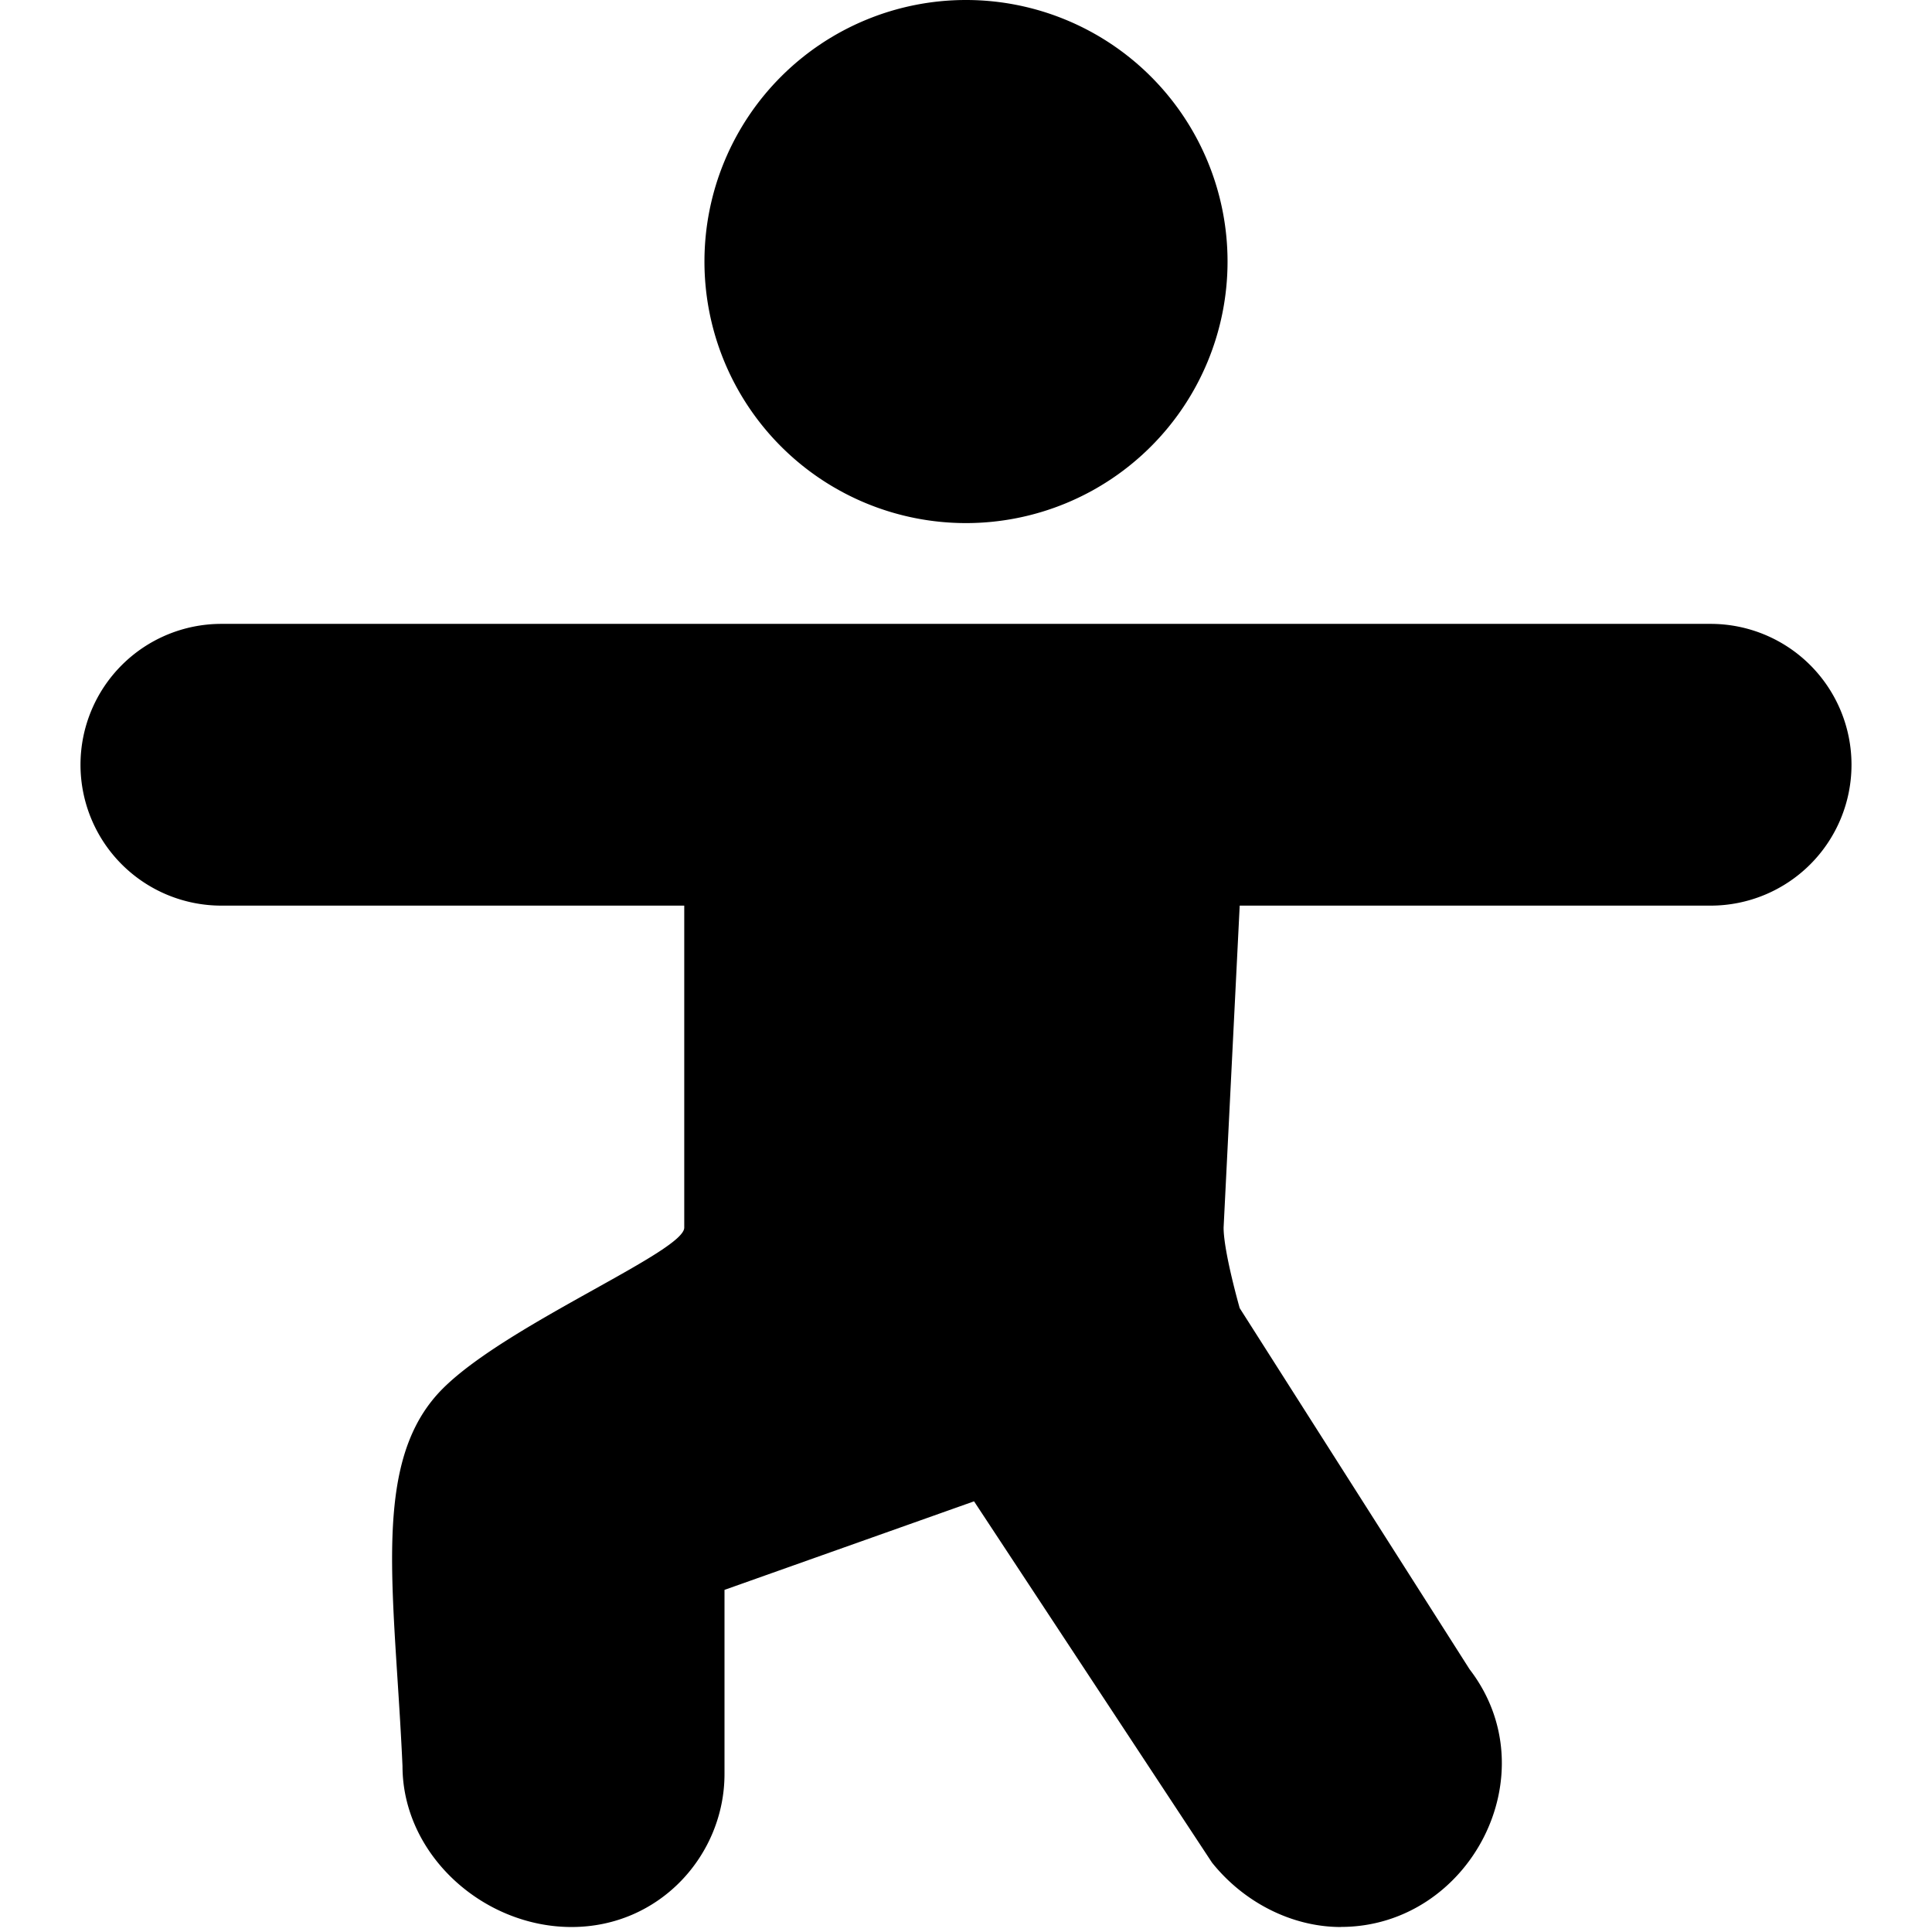 <svg xmlns="http://www.w3.org/2000/svg" fill="none" viewBox="0 0 24 24"><path fill="#000000" fill-rule="evenodd" d="M8.751 3.249a3.249 3.249 0 1 1 6.498 0 3.249 3.249 0 0 1 -6.498 0Zm7.905 20.688c1.6 0 2.6 -1.9 1.6 -3.2L15.4 16.25s-0.2 -0.7 -0.2 -1l0.2 -4h5.85a1.75 1.75 0 1 0 0 -3.5H2.75a1.75 1.75 0 0 0 0 3.5H8.5v4c0 0.144 -0.505 0.425 -1.12 0.768 -0.667 0.372 -1.463 0.815 -1.88 1.232 -0.746 0.746 -0.668 1.963 -0.562 3.61 0.022 0.34 0.045 0.7 0.062 1.078 0 1.1 1 2 2.1 2s1.9 -0.9 1.9 -1.9V19.75l3.1 -1.1 2.956 4.488c0.4 0.5 1 0.8 1.6 0.8Z" clip-rule="evenodd" stroke-width="1"></path></svg>